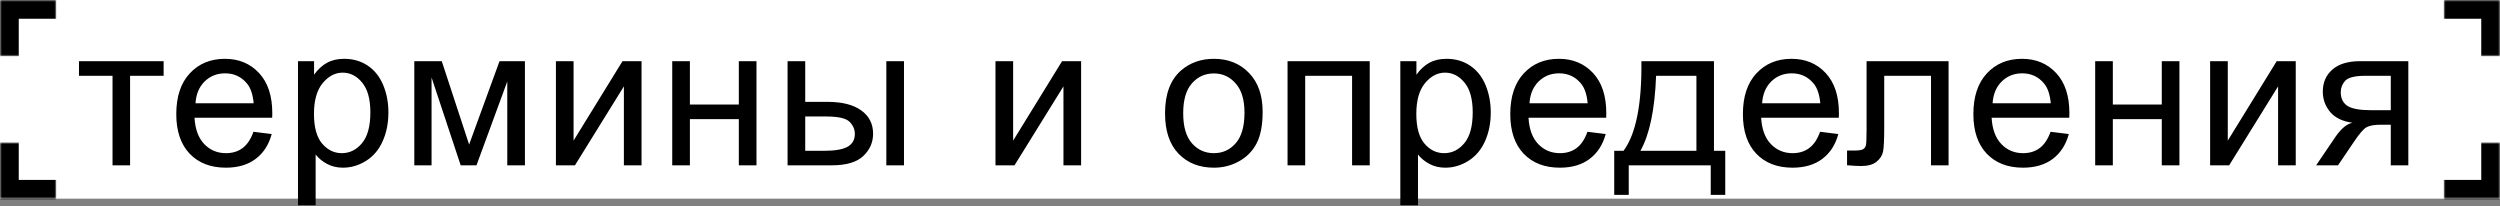 <?xml version="1.0" encoding="UTF-8"?> <svg xmlns="http://www.w3.org/2000/svg" width="667" height="55" viewBox="0 0 667 55" fill="none"><rect x="0" y="0" width="667" height="55" fill="#808080" stroke="none"/><rect width="667" height="53" fill="white"></rect><mask id="path-1-inside-1_316_137" fill="white"><path d="M667 0L667 15L652 15L652 -6.55671e-07L667 0Z"></path></mask><path d="M667 0L672 2.18557e-07L672 -5L667 -5L667 0ZM667 0L662 -2.18557e-07L662 15L667 15L672 15L672 2.18557e-07L667 0ZM652 -6.55671e-07L652 5L667 5L667 0L667 -5L652 -5L652 -6.55671e-07Z" fill="black" mask="url(#path-1-inside-1_316_137)"></path><mask id="path-3-inside-2_316_137" fill="white"><path d="M667 53L667 38L652 38L652 53L667 53Z"></path></mask><path d="M667 53L672 53L672 58L667 58L667 53ZM667 53L662 53L662 38L667 38L672 38L672 53L667 53ZM652 53L652 48L667 48L667 53L667 58L652 58L652 53Z" fill="black" mask="url(#path-3-inside-2_316_137)"></path><mask id="path-5-inside-3_316_137" fill="white"><path d="M0 0H15V15H0V0Z"></path></mask><path d="M0 0V-5H-5V0H0ZM0 0V5H15V0V-5H0V0ZM0 15H5V0H0H-5V15H0Z" fill="black" mask="url(#path-5-inside-3_316_137)"></path><mask id="path-7-inside-4_316_137" fill="white"><path d="M0 53H15V38H0V53Z"></path></mask><path d="M0 53V58H-5V53H0ZM0 53V48H15V53V58H0V53ZM0 38H5V53H0H-5V38H0Z" fill="black" mask="url(#path-7-inside-4_316_137)"></path><path d="M21.073 16.32H43.656V20.219H34.706V44.109H30.023V20.219H21.073V16.32ZM67.623 35.16L72.49 35.762C71.723 38.606 70.301 40.812 68.225 42.382C66.149 43.952 63.498 44.737 60.27 44.737C56.206 44.737 52.979 43.49 50.589 40.995C48.216 38.483 47.03 34.968 47.03 30.45C47.03 25.775 48.234 22.147 50.641 19.565C53.048 16.983 56.171 15.692 60.009 15.692C63.724 15.692 66.76 16.957 69.115 19.486C71.47 22.016 72.647 25.575 72.647 30.162C72.647 30.442 72.639 30.86 72.621 31.418H51.897C52.072 34.471 52.935 36.809 54.488 38.431C56.04 40.053 57.977 40.865 60.297 40.865C62.024 40.865 63.498 40.411 64.719 39.504C65.94 38.597 66.908 37.149 67.623 35.16ZM52.159 27.546H67.676C67.466 25.208 66.873 23.455 65.896 22.286C64.396 20.472 62.451 19.565 60.061 19.565C57.898 19.565 56.075 20.289 54.592 21.737C53.127 23.185 52.316 25.121 52.159 27.546ZM79.502 54.759V16.32H83.793V19.931C84.805 18.518 85.948 17.463 87.221 16.765C88.495 16.05 90.039 15.692 91.853 15.692C94.225 15.692 96.319 16.303 98.133 17.524C99.947 18.745 101.317 20.472 102.241 22.705C103.166 24.92 103.628 27.354 103.628 30.005C103.628 32.849 103.113 35.413 102.084 37.699C101.072 39.966 99.59 41.711 97.636 42.932C95.699 44.136 93.658 44.737 91.513 44.737C89.943 44.737 88.53 44.406 87.274 43.743C86.035 43.08 85.015 42.243 84.212 41.231V54.759H79.502ZM83.767 30.372C83.767 33.948 84.491 36.591 85.939 38.3C87.387 40.01 89.14 40.865 91.199 40.865C93.292 40.865 95.08 39.984 96.563 38.222C98.063 36.443 98.813 33.695 98.813 29.979C98.813 26.438 98.081 23.786 96.615 22.024C95.167 20.263 93.432 19.382 91.408 19.382C89.402 19.382 87.623 20.324 86.07 22.208C84.535 24.074 83.767 26.796 83.767 30.372ZM110.535 16.32H117.862L125.162 38.562L133.274 16.32H140.051V44.109H135.341V21.737L127.125 44.109H122.912L115.14 20.664V44.109H110.535V16.32ZM148.319 16.32H153.029V37.515L166.086 16.32H171.163V44.109H166.453V23.045L153.395 44.109H148.319V16.32ZM179.352 16.32H184.062V27.886H197.119V16.32H201.829V44.109H197.119V31.785H184.062V44.109H179.352V16.32ZM236.473 16.32H241.183V44.109H236.473V16.32ZM210.123 16.32H214.833V27.179H220.799C224.689 27.179 227.681 27.938 229.775 29.456C231.885 30.956 232.941 33.032 232.941 35.684C232.941 38.004 232.06 39.992 230.298 41.65C228.553 43.289 225.754 44.109 221.898 44.109H210.123V16.32ZM214.833 40.237H219.779C222.762 40.237 224.89 39.87 226.163 39.138C227.437 38.405 228.074 37.262 228.074 35.71C228.074 34.506 227.603 33.433 226.661 32.491C225.719 31.549 223.634 31.078 220.407 31.078H214.833V40.237ZM265.595 16.32H270.305V37.515L283.362 16.32H288.439V44.109H283.729V23.045L270.671 44.109H265.595V16.32ZM310.835 30.215C310.835 25.069 312.266 21.257 315.127 18.78C317.517 16.721 320.43 15.692 323.867 15.692C327.687 15.692 330.81 16.948 333.234 19.46C335.659 21.955 336.872 25.409 336.872 29.822C336.872 33.398 336.331 36.216 335.249 38.274C334.185 40.315 332.624 41.903 330.565 43.036C328.524 44.17 326.291 44.737 323.867 44.737C319.976 44.737 316.828 43.49 314.42 40.995C312.03 38.501 310.835 34.907 310.835 30.215ZM315.676 30.215C315.676 33.773 316.453 36.443 318.005 38.222C319.558 39.984 321.512 40.865 323.867 40.865C326.204 40.865 328.149 39.975 329.702 38.196C331.254 36.416 332.031 33.704 332.031 30.058C332.031 26.621 331.246 24.022 329.676 22.26C328.123 20.481 326.187 19.591 323.867 19.591C321.512 19.591 319.558 20.472 318.005 22.234C316.453 23.996 315.676 26.656 315.676 30.215ZM343.517 16.32H365.445V44.109H360.735V20.219H348.227V44.109H343.517V16.32ZM373.608 54.759V16.32H377.899V19.931C378.911 18.518 380.054 17.463 381.327 16.765C382.6 16.05 384.144 15.692 385.959 15.692C388.331 15.692 390.424 16.303 392.239 17.524C394.053 18.745 395.422 20.472 396.347 22.705C397.271 24.92 397.734 27.354 397.734 30.005C397.734 32.849 397.219 35.413 396.19 37.699C395.178 39.966 393.695 41.711 391.741 42.932C389.805 44.136 387.764 44.737 385.618 44.737C384.048 44.737 382.635 44.406 381.379 43.743C380.141 43.08 379.12 42.243 378.318 41.231V54.759H373.608ZM377.873 30.372C377.873 33.948 378.597 36.591 380.045 38.3C381.493 40.01 383.246 40.865 385.304 40.865C387.398 40.865 389.186 39.984 390.669 38.222C392.169 36.443 392.919 33.695 392.919 29.979C392.919 26.438 392.186 23.786 390.721 22.024C389.273 20.263 387.537 19.382 385.514 19.382C383.508 19.382 381.728 20.324 380.176 22.208C378.641 24.074 377.873 26.796 377.873 30.372ZM423.533 35.16L428.4 35.762C427.633 38.606 426.211 40.812 424.135 42.382C422.059 43.952 419.408 44.737 416.18 44.737C412.116 44.737 408.888 43.49 406.499 40.995C404.126 38.483 402.94 34.968 402.94 30.45C402.94 25.775 404.144 22.147 406.551 19.565C408.958 16.983 412.081 15.692 415.919 15.692C419.634 15.692 422.67 16.957 425.025 19.486C427.38 22.016 428.557 25.575 428.557 30.162C428.557 30.442 428.549 30.86 428.531 31.418H407.807C407.981 34.471 408.845 36.809 410.397 38.431C411.95 40.053 413.886 40.865 416.206 40.865C417.933 40.865 419.408 40.411 420.629 39.504C421.85 38.597 422.818 37.149 423.533 35.16ZM408.069 27.546H423.586C423.376 25.208 422.783 23.455 421.806 22.286C420.306 20.472 418.361 19.565 415.971 19.565C413.808 19.565 411.985 20.289 410.502 21.737C409.037 23.185 408.226 25.121 408.069 27.546ZM437.924 16.32H457.288V40.237H460.297V51.986H456.424V44.109H434.548V51.986H430.676V40.237H433.162C436.476 35.736 438.064 27.764 437.924 16.32ZM441.849 20.219C441.5 29.238 440.105 35.91 437.662 40.237H452.604V20.219H441.849ZM485.599 35.16L490.466 35.762C489.699 38.606 488.277 40.812 486.201 42.382C484.125 43.952 481.473 44.737 478.246 44.737C474.182 44.737 470.954 43.49 468.564 40.995C466.192 38.483 465.006 34.968 465.006 30.45C465.006 25.775 466.209 22.147 468.617 19.565C471.024 16.983 474.147 15.692 477.984 15.692C481.7 15.692 484.736 16.957 487.091 19.486C489.446 22.016 490.623 25.575 490.623 30.162C490.623 30.442 490.614 30.86 490.597 31.418H469.873C470.047 34.471 470.911 36.809 472.463 38.431C474.016 40.053 475.952 40.865 478.272 40.865C479.999 40.865 481.473 40.411 482.695 39.504C483.916 38.597 484.884 37.149 485.599 35.16ZM470.134 27.546H485.651C485.442 25.208 484.849 23.455 483.872 22.286C482.372 20.472 480.427 19.565 478.037 19.565C475.874 19.565 474.051 20.289 472.568 21.737C471.103 23.185 470.291 25.121 470.134 27.546ZM498.001 16.32H519.877V44.109H515.193V20.219H502.711V34.061C502.711 37.288 502.607 39.417 502.397 40.446C502.188 41.475 501.612 42.374 500.67 43.141C499.728 43.909 498.367 44.292 496.588 44.292C495.489 44.292 494.224 44.223 492.794 44.083V40.158H494.861C495.838 40.158 496.536 40.062 496.954 39.87C497.373 39.661 497.652 39.338 497.792 38.902C497.931 38.466 498.001 37.044 498.001 34.637V16.32ZM547.089 35.16L551.956 35.762C551.189 38.606 549.767 40.812 547.691 42.382C545.615 43.952 542.964 44.737 539.736 44.737C535.672 44.737 532.444 43.49 530.055 40.995C527.682 38.483 526.496 34.968 526.496 30.45C526.496 25.775 527.7 22.147 530.107 19.565C532.514 16.983 535.637 15.692 539.475 15.692C543.19 15.692 546.226 16.957 548.581 19.486C550.936 22.016 552.113 25.575 552.113 30.162C552.113 30.442 552.105 30.86 552.087 31.418H531.363C531.537 34.471 532.401 36.809 533.953 38.431C535.506 40.053 537.442 40.865 539.763 40.865C541.49 40.865 542.964 40.411 544.185 39.504C545.406 38.597 546.374 37.149 547.089 35.16ZM531.625 27.546H547.142C546.932 25.208 546.339 23.455 545.362 22.286C543.862 20.472 541.917 19.565 539.527 19.565C537.364 19.565 535.541 20.289 534.058 21.737C532.593 23.185 531.782 25.121 531.625 27.546ZM558.994 16.32H563.704V27.886H576.761V16.32H581.472V44.109H576.761V31.785H563.704V44.109H558.994V16.32ZM589.661 16.32H594.371V37.515L607.428 16.32H612.504V44.109H607.794V23.045L594.737 44.109H589.661V16.32ZM642.543 16.32V44.109H637.859V33.276H635.138C633.481 33.276 632.242 33.494 631.422 33.93C630.62 34.349 629.442 35.718 627.89 38.039L623.781 44.109H617.946L623.023 36.626C624.575 34.34 626.119 33.05 627.654 32.753C624.968 32.387 622.97 31.418 621.662 29.848C620.371 28.278 619.725 26.473 619.725 24.432C619.725 22.024 620.572 20.071 622.264 18.57C623.973 17.07 626.442 16.32 629.669 16.32H642.543ZM637.859 20.219H631.16C628.352 20.219 626.538 20.655 625.718 21.527C624.915 22.4 624.514 23.42 624.514 24.589C624.514 26.246 625.107 27.467 626.293 28.252C627.497 29.02 629.617 29.404 632.652 29.404H637.859V20.219Z" fill="black"></path></svg> 